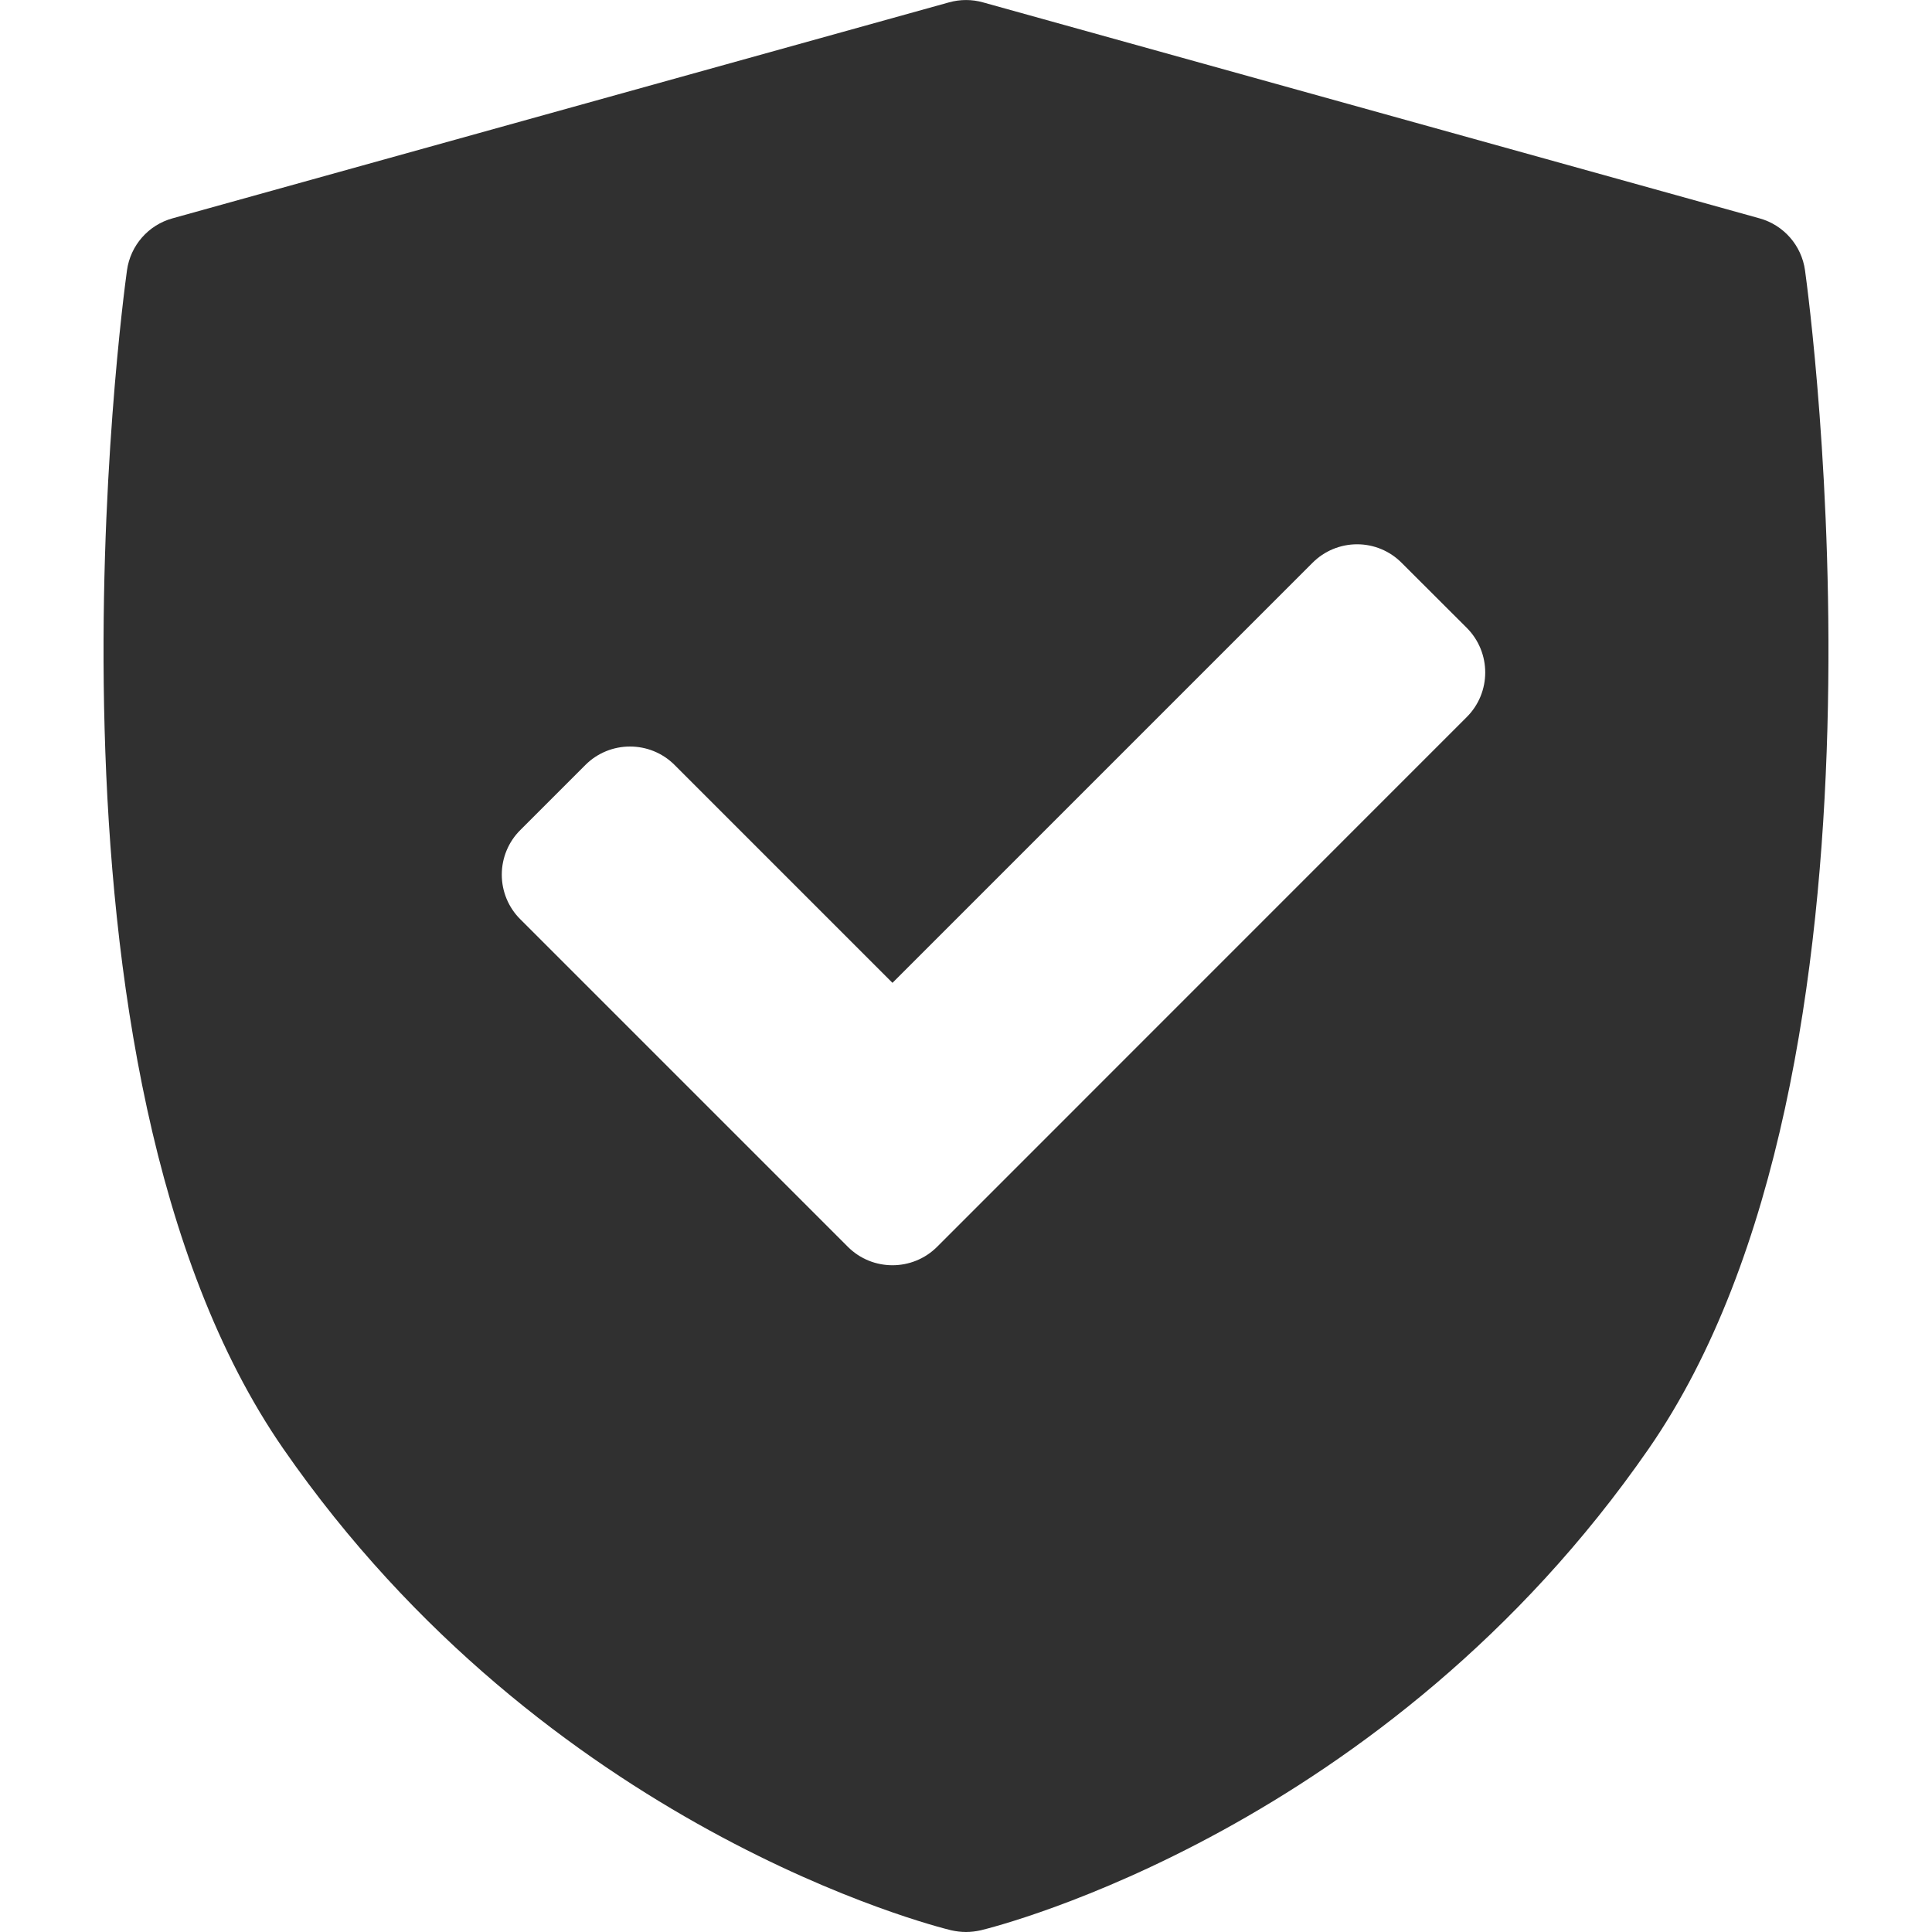 <svg width="18" height="18" viewBox="0 0 18 18" fill="none" xmlns="http://www.w3.org/2000/svg">
<path d="M16.817 2.519C16.785 2.287 16.618 2.096 16.392 2.034L9.158 0.022C9.055 -0.007 8.946 -0.007 8.842 0.022L1.608 2.034C1.382 2.096 1.215 2.287 1.183 2.519C1.141 2.821 0.184 9.95 2.639 13.497C5.091 17.039 8.709 17.947 8.862 17.984C8.907 17.994 8.954 18 9 18C9.046 18 9.093 17.994 9.138 17.984C9.291 17.947 12.909 17.039 15.361 13.497C17.816 9.95 16.859 2.821 16.817 2.519ZM13.665 6.681L8.731 11.616C8.616 11.731 8.465 11.788 8.315 11.788C8.164 11.788 8.014 11.731 7.899 11.616L4.848 8.565C4.737 8.455 4.675 8.305 4.675 8.149C4.675 7.993 4.737 7.843 4.848 7.733L5.454 7.127C5.683 6.898 6.056 6.898 6.285 7.127L8.315 9.157L12.228 5.244C12.338 5.133 12.488 5.071 12.644 5.071C12.8 5.071 12.949 5.133 13.059 5.244L13.665 5.849C13.895 6.079 13.895 6.452 13.665 6.681Z" fill="#303030"/>
</svg>
